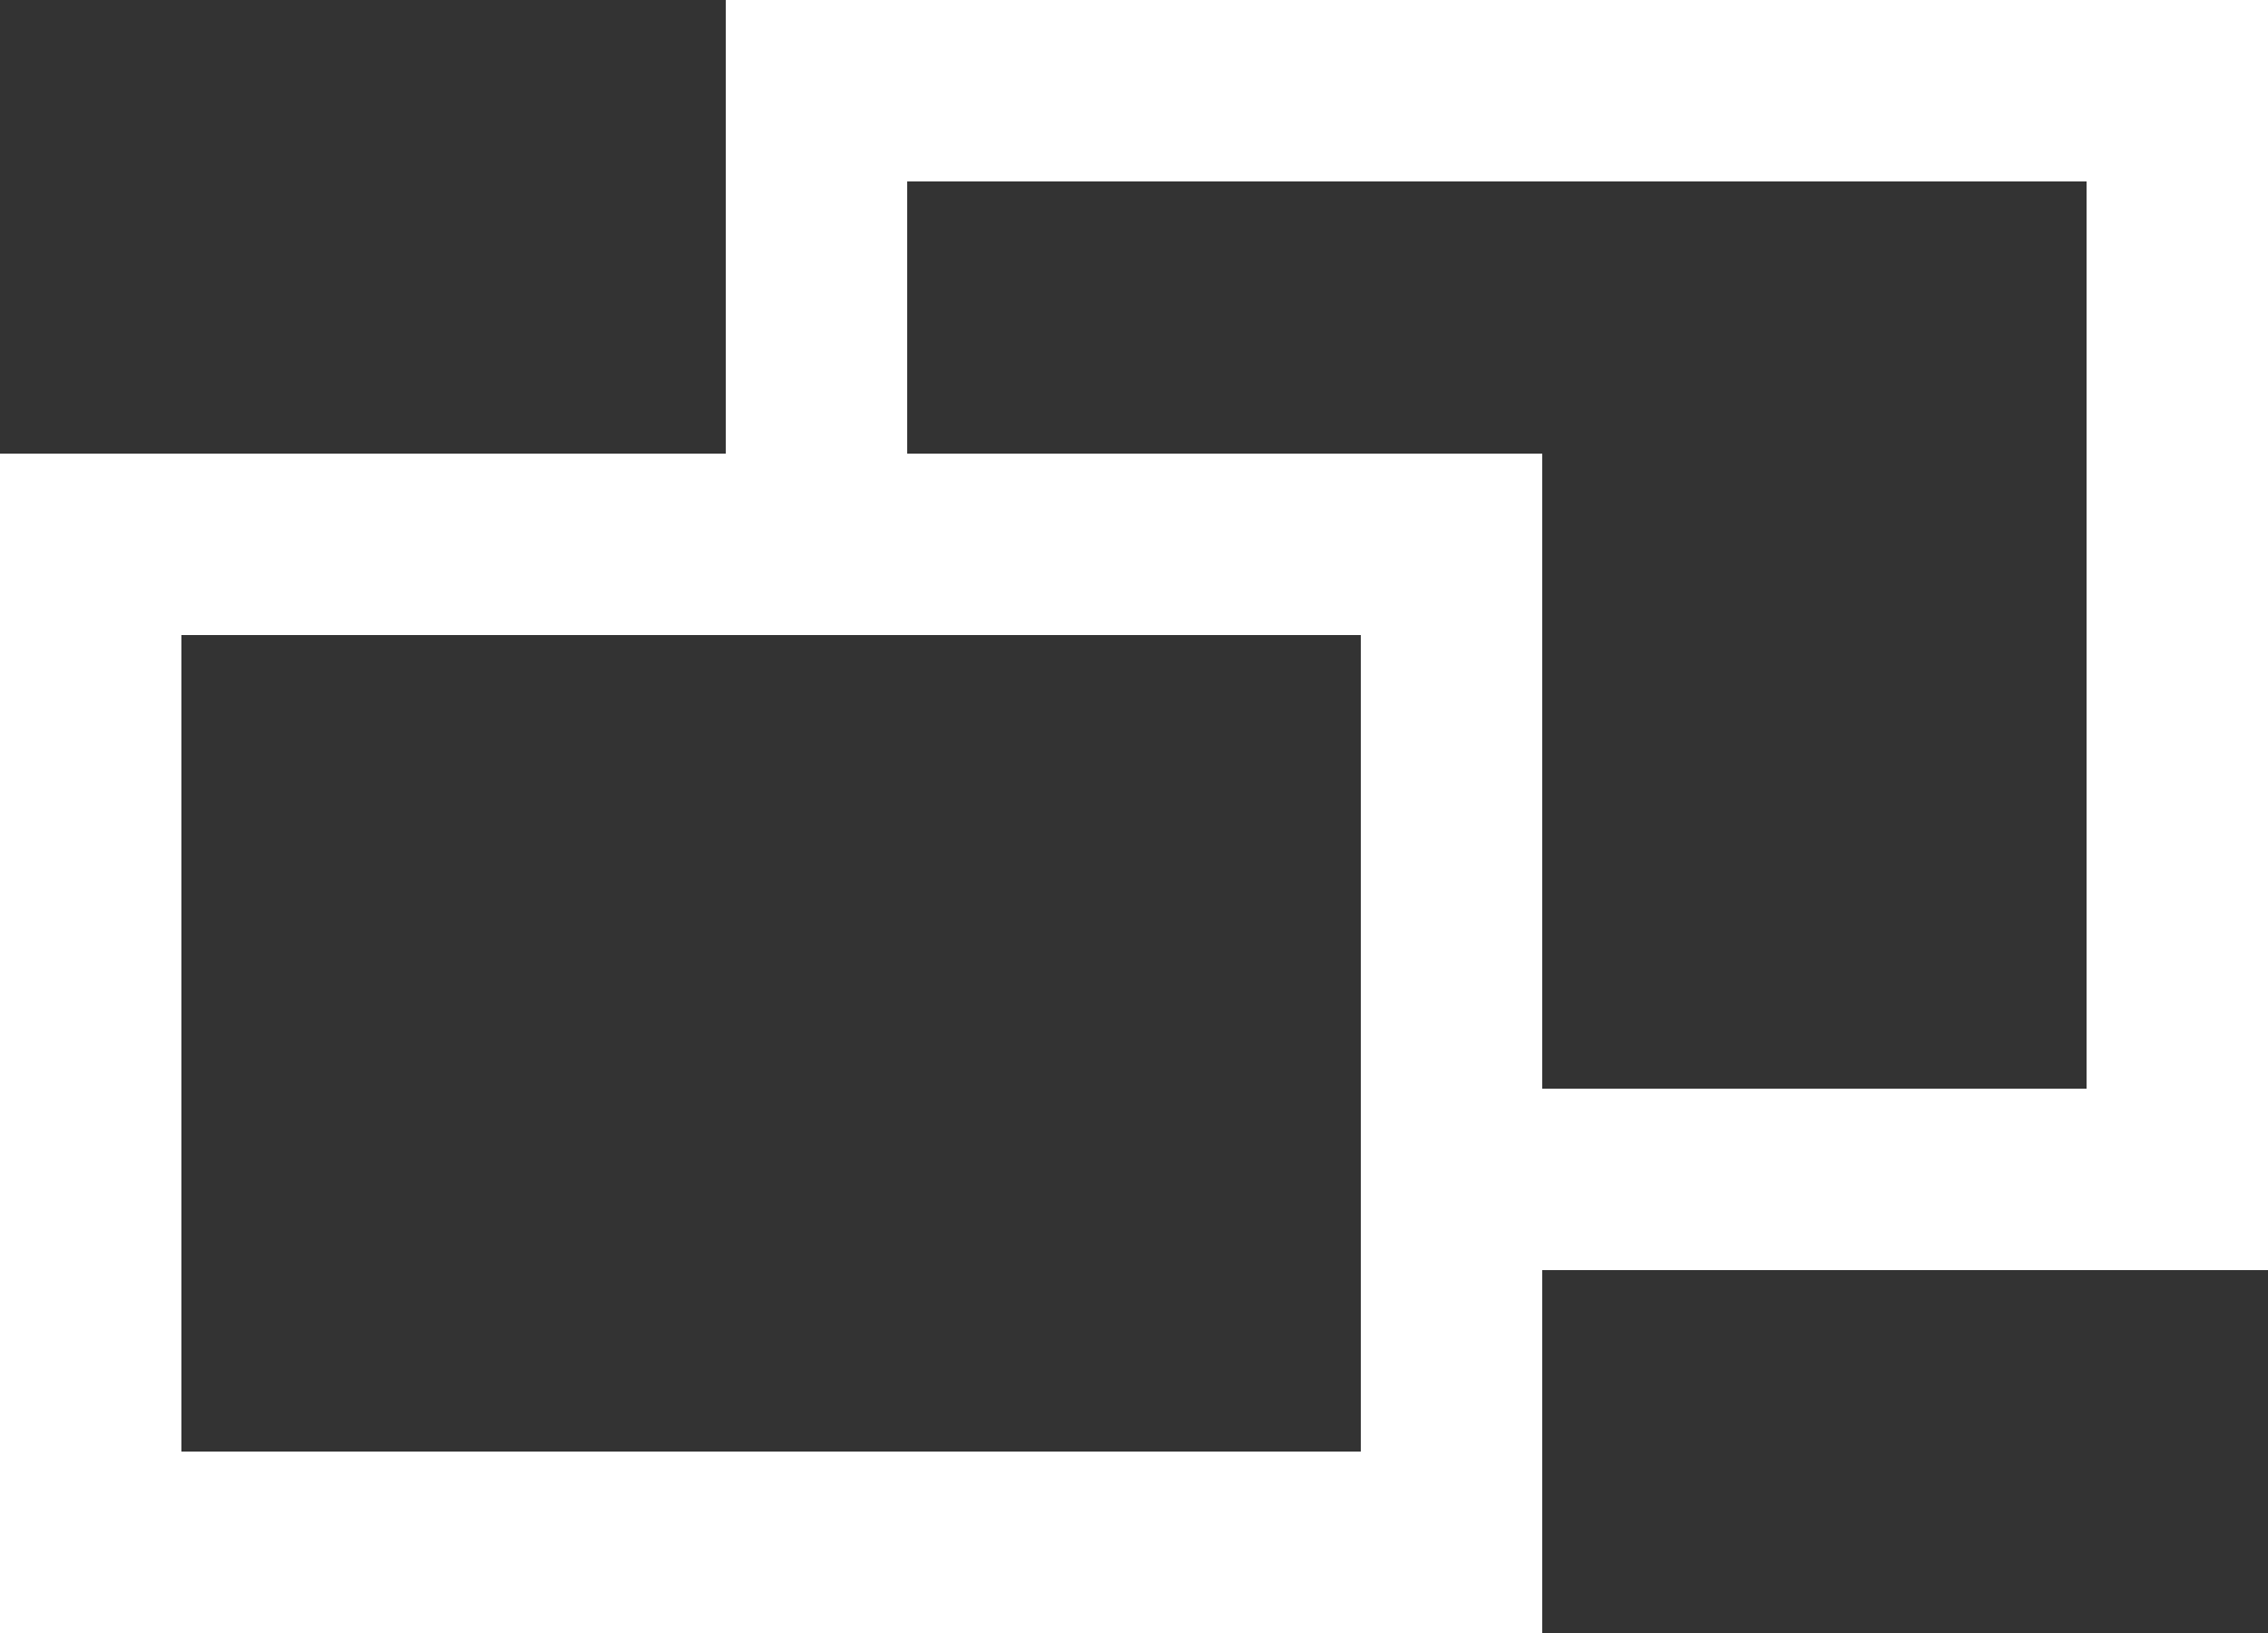 <svg xmlns="http://www.w3.org/2000/svg" width="25" height="18" viewBox="0 0 25 18"><rect x="0" y="0" width="25" height="18" fill="#333333" stroke="none"/><defs><style>.cls-1{fill:none;}.cls-2{fill:#fff;}</style></defs><g id="レイヤー_2" data-name="レイヤー 2"><g id="レイヤー_1-2" data-name="レイヤー 1"><rect class="cls-1" x="10" y="7" width="5" height="5"/><polygon class="cls-1" points="17 12 23 12 23 2 10 2 10 5 17 5 17 12"/><polygon class="cls-1" points="8 7 2 7 2 16 15 16 15 14 8 14 8 7"/><polygon class="cls-2" points="15 7 15 12 17 12 17 5 10 5 10 7 15 7"/><polygon class="cls-2" points="15 16 2 16 2 7 8 7 8 5 0 5 0 18 17 18 17 14 15 14 15 16"/><polygon class="cls-2" points="25 0 8 0 8 5 10 5 10 2 23 2 23 12 17 12 17 14 25 14 25 0"/><rect class="cls-2" x="15" y="12" width="2" height="2"/><rect class="cls-2" x="8" y="5" width="2" height="2"/></g></g></svg>